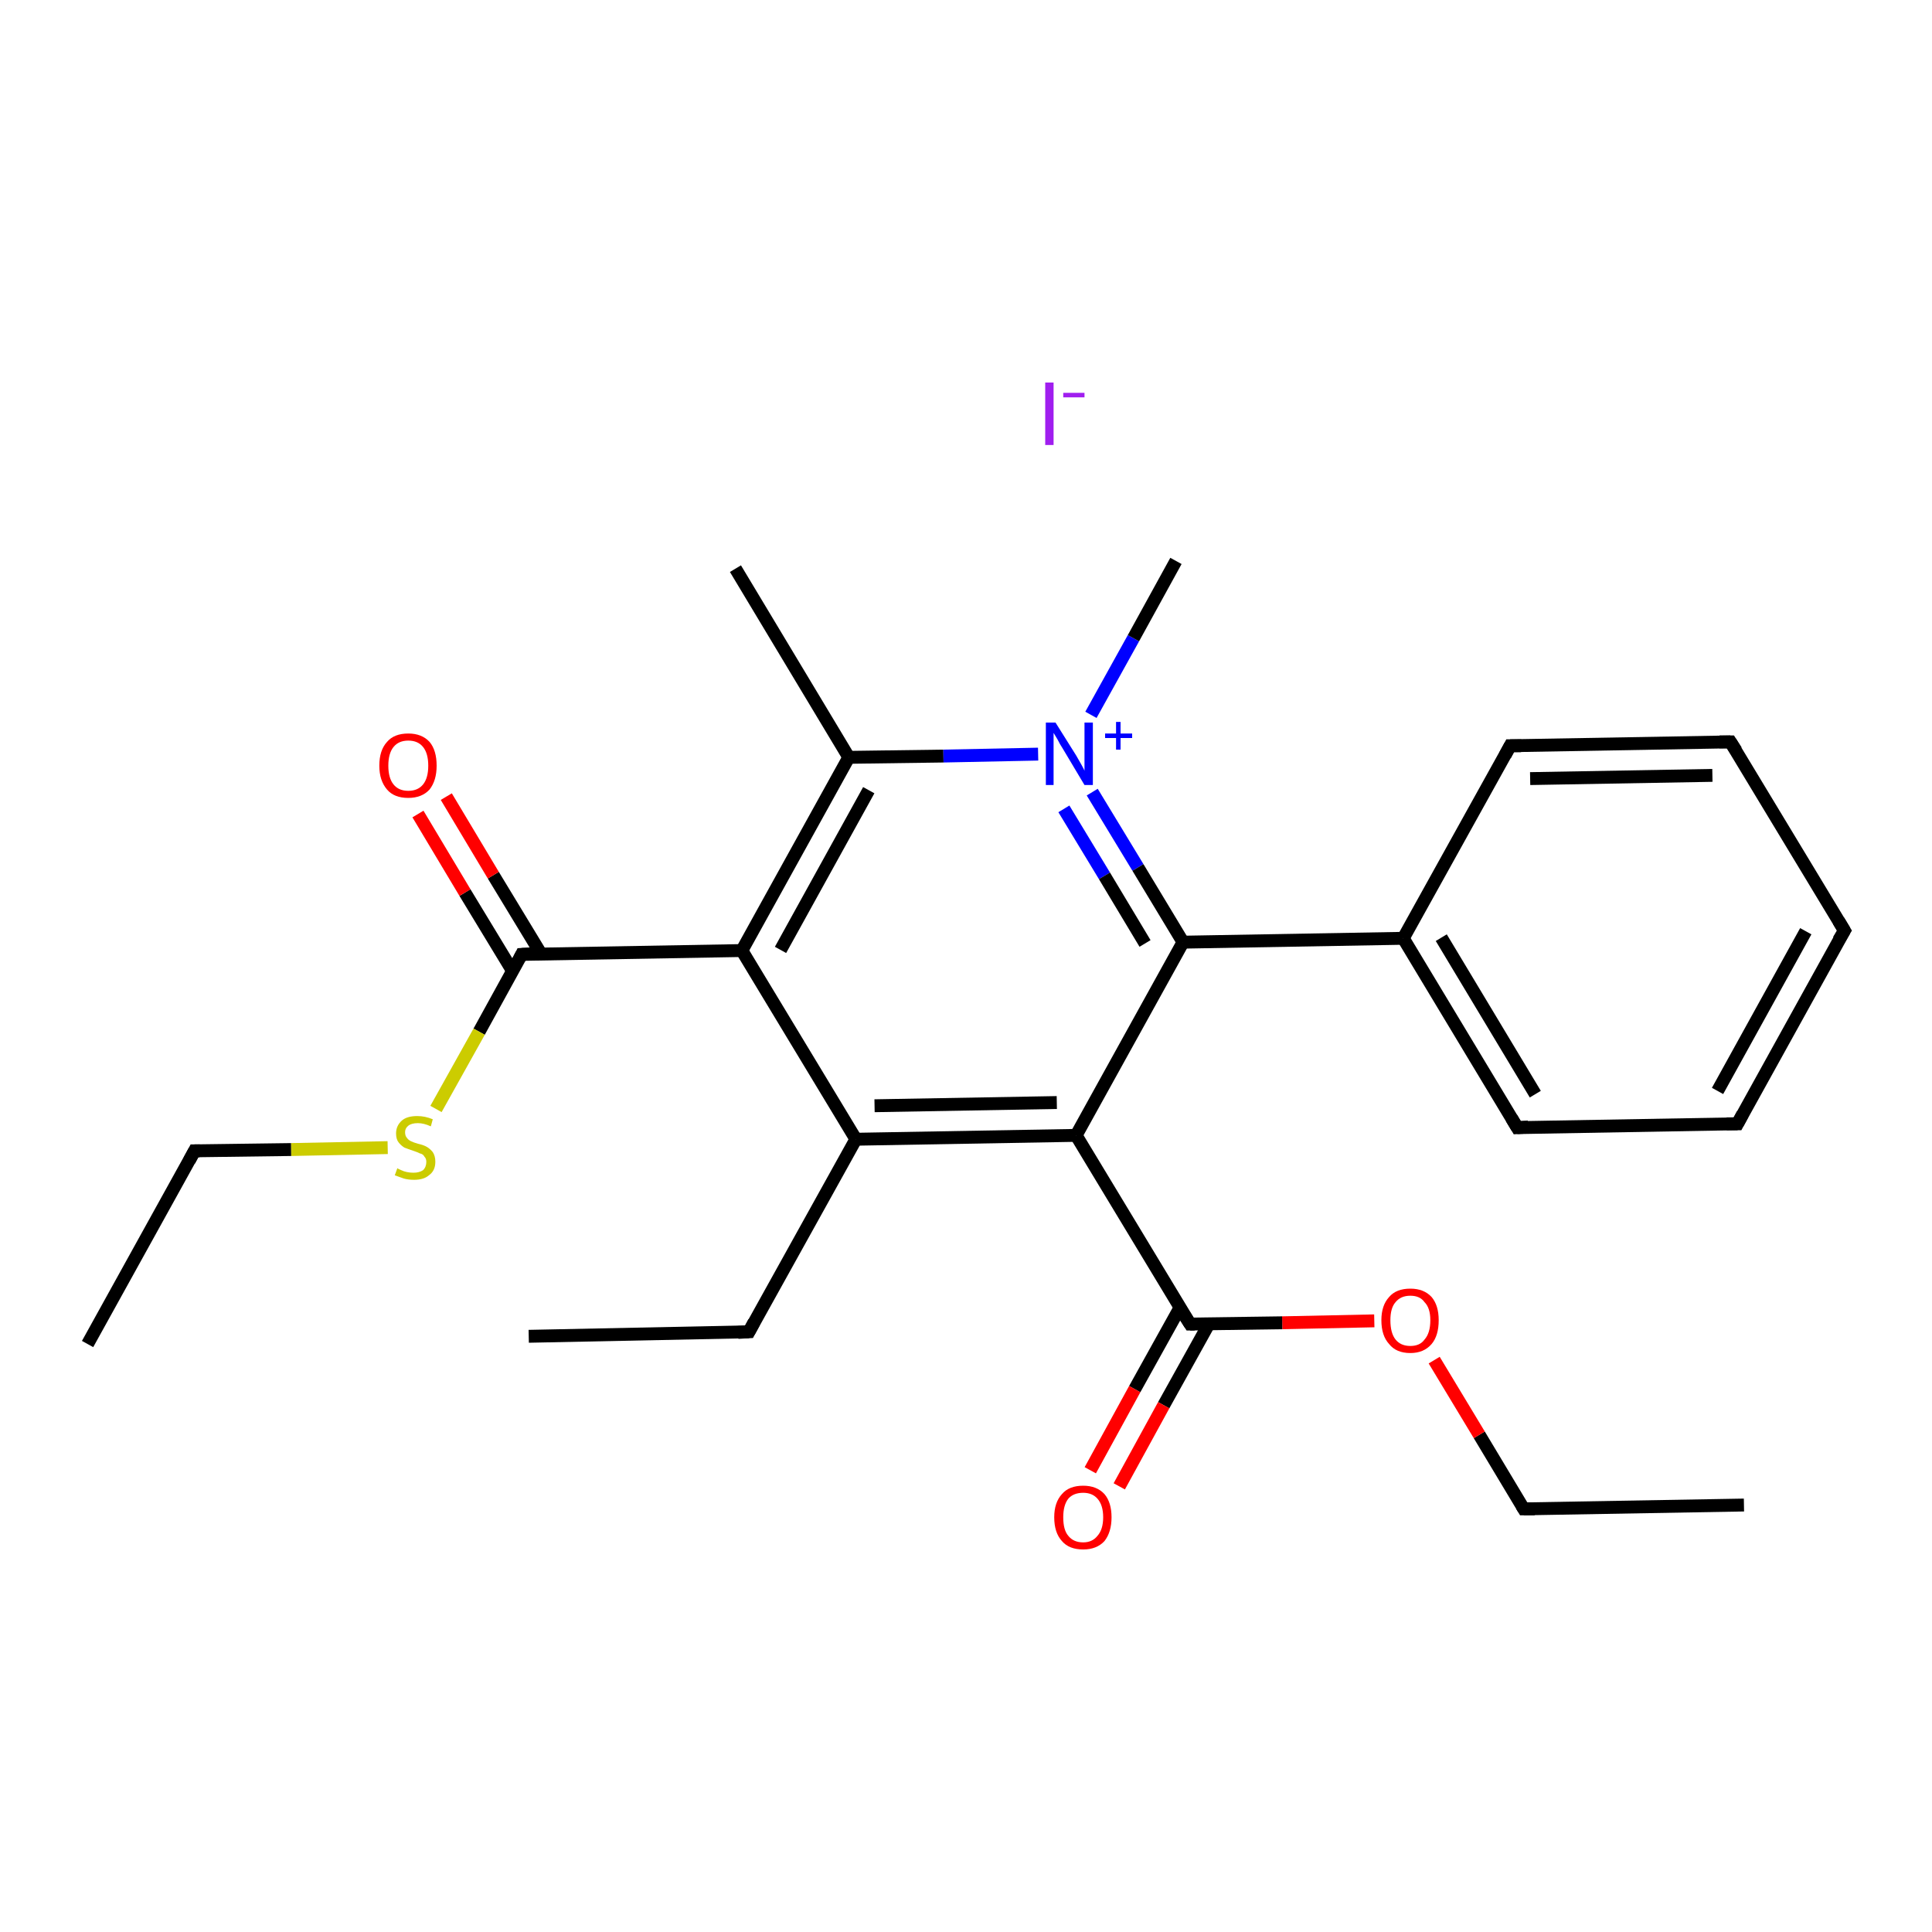 <?xml version='1.0' encoding='iso-8859-1'?>
<svg version='1.1' baseProfile='full'
              xmlns='http://www.w3.org/2000/svg'
                      xmlns:rdkit='http://www.rdkit.org/xml'
                      xmlns:xlink='http://www.w3.org/1999/xlink'
                  xml:space='preserve'
width='300px' height='300px' viewBox='0 0 300 300'>
<!-- END OF HEADER -->
<rect style='opacity:1.0;fill:#FFFFFF;stroke:none' width='300.0' height='300.0' x='0.0' y='0.0'> </rect>
<path class='bond-0 atom-0 atom-1' d='M 270.8,233.7 L 236.6,234.3' style='fill:none;fill-rule:evenodd;stroke:#000000;stroke-width:2.0px;stroke-linecap:butt;stroke-linejoin:miter;stroke-opacity:1' />
<path class='bond-1 atom-1 atom-2' d='M 236.6,234.3 L 229.7,222.8' style='fill:none;fill-rule:evenodd;stroke:#000000;stroke-width:2.0px;stroke-linecap:butt;stroke-linejoin:miter;stroke-opacity:1' />
<path class='bond-1 atom-1 atom-2' d='M 229.7,222.8 L 222.7,211.2' style='fill:none;fill-rule:evenodd;stroke:#FF0000;stroke-width:2.0px;stroke-linecap:butt;stroke-linejoin:miter;stroke-opacity:1' />
<path class='bond-2 atom-2 atom-3' d='M 213.4,205.1 L 199.1,205.4' style='fill:none;fill-rule:evenodd;stroke:#FF0000;stroke-width:2.0px;stroke-linecap:butt;stroke-linejoin:miter;stroke-opacity:1' />
<path class='bond-2 atom-2 atom-3' d='M 199.1,205.4 L 184.8,205.6' style='fill:none;fill-rule:evenodd;stroke:#000000;stroke-width:2.0px;stroke-linecap:butt;stroke-linejoin:miter;stroke-opacity:1' />
<path class='bond-3 atom-3 atom-4' d='M 183.2,203.1 L 176.2,215.7' style='fill:none;fill-rule:evenodd;stroke:#000000;stroke-width:2.0px;stroke-linecap:butt;stroke-linejoin:miter;stroke-opacity:1' />
<path class='bond-3 atom-3 atom-4' d='M 176.2,215.7 L 169.3,228.3' style='fill:none;fill-rule:evenodd;stroke:#FF0000;stroke-width:2.0px;stroke-linecap:butt;stroke-linejoin:miter;stroke-opacity:1' />
<path class='bond-3 atom-3 atom-4' d='M 187.7,205.6 L 180.7,218.2' style='fill:none;fill-rule:evenodd;stroke:#000000;stroke-width:2.0px;stroke-linecap:butt;stroke-linejoin:miter;stroke-opacity:1' />
<path class='bond-3 atom-3 atom-4' d='M 180.7,218.2 L 173.8,230.8' style='fill:none;fill-rule:evenodd;stroke:#FF0000;stroke-width:2.0px;stroke-linecap:butt;stroke-linejoin:miter;stroke-opacity:1' />
<path class='bond-4 atom-3 atom-5' d='M 184.8,205.6 L 167.1,176.3' style='fill:none;fill-rule:evenodd;stroke:#000000;stroke-width:2.0px;stroke-linecap:butt;stroke-linejoin:miter;stroke-opacity:1' />
<path class='bond-5 atom-5 atom-6' d='M 167.1,176.3 L 132.9,176.9' style='fill:none;fill-rule:evenodd;stroke:#000000;stroke-width:2.0px;stroke-linecap:butt;stroke-linejoin:miter;stroke-opacity:1' />
<path class='bond-5 atom-5 atom-6' d='M 164.1,171.2 L 135.8,171.7' style='fill:none;fill-rule:evenodd;stroke:#000000;stroke-width:2.0px;stroke-linecap:butt;stroke-linejoin:miter;stroke-opacity:1' />
<path class='bond-6 atom-6 atom-7' d='M 132.9,176.9 L 116.3,206.8' style='fill:none;fill-rule:evenodd;stroke:#000000;stroke-width:2.0px;stroke-linecap:butt;stroke-linejoin:miter;stroke-opacity:1' />
<path class='bond-7 atom-7 atom-8' d='M 116.3,206.8 L 82.1,207.5' style='fill:none;fill-rule:evenodd;stroke:#000000;stroke-width:2.0px;stroke-linecap:butt;stroke-linejoin:miter;stroke-opacity:1' />
<path class='bond-8 atom-6 atom-9' d='M 132.9,176.9 L 115.2,147.6' style='fill:none;fill-rule:evenodd;stroke:#000000;stroke-width:2.0px;stroke-linecap:butt;stroke-linejoin:miter;stroke-opacity:1' />
<path class='bond-9 atom-9 atom-10' d='M 115.2,147.6 L 81.0,148.2' style='fill:none;fill-rule:evenodd;stroke:#000000;stroke-width:2.0px;stroke-linecap:butt;stroke-linejoin:miter;stroke-opacity:1' />
<path class='bond-10 atom-10 atom-11' d='M 84.0,148.1 L 76.6,135.9' style='fill:none;fill-rule:evenodd;stroke:#000000;stroke-width:2.0px;stroke-linecap:butt;stroke-linejoin:miter;stroke-opacity:1' />
<path class='bond-10 atom-10 atom-11' d='M 76.6,135.9 L 69.3,123.7' style='fill:none;fill-rule:evenodd;stroke:#FF0000;stroke-width:2.0px;stroke-linecap:butt;stroke-linejoin:miter;stroke-opacity:1' />
<path class='bond-10 atom-10 atom-11' d='M 79.6,150.8 L 72.2,138.6' style='fill:none;fill-rule:evenodd;stroke:#000000;stroke-width:2.0px;stroke-linecap:butt;stroke-linejoin:miter;stroke-opacity:1' />
<path class='bond-10 atom-10 atom-11' d='M 72.2,138.6 L 64.9,126.4' style='fill:none;fill-rule:evenodd;stroke:#FF0000;stroke-width:2.0px;stroke-linecap:butt;stroke-linejoin:miter;stroke-opacity:1' />
<path class='bond-11 atom-10 atom-12' d='M 81.0,148.2 L 74.4,160.2' style='fill:none;fill-rule:evenodd;stroke:#000000;stroke-width:2.0px;stroke-linecap:butt;stroke-linejoin:miter;stroke-opacity:1' />
<path class='bond-11 atom-10 atom-12' d='M 74.4,160.2 L 67.7,172.2' style='fill:none;fill-rule:evenodd;stroke:#CCCC00;stroke-width:2.0px;stroke-linecap:butt;stroke-linejoin:miter;stroke-opacity:1' />
<path class='bond-12 atom-12 atom-13' d='M 60.2,178.2 L 45.2,178.5' style='fill:none;fill-rule:evenodd;stroke:#CCCC00;stroke-width:2.0px;stroke-linecap:butt;stroke-linejoin:miter;stroke-opacity:1' />
<path class='bond-12 atom-12 atom-13' d='M 45.2,178.5 L 30.2,178.7' style='fill:none;fill-rule:evenodd;stroke:#000000;stroke-width:2.0px;stroke-linecap:butt;stroke-linejoin:miter;stroke-opacity:1' />
<path class='bond-13 atom-13 atom-14' d='M 30.2,178.7 L 13.6,208.7' style='fill:none;fill-rule:evenodd;stroke:#000000;stroke-width:2.0px;stroke-linecap:butt;stroke-linejoin:miter;stroke-opacity:1' />
<path class='bond-14 atom-9 atom-15' d='M 115.2,147.6 L 131.8,117.6' style='fill:none;fill-rule:evenodd;stroke:#000000;stroke-width:2.0px;stroke-linecap:butt;stroke-linejoin:miter;stroke-opacity:1' />
<path class='bond-14 atom-9 atom-15' d='M 121.2,147.5 L 134.9,122.7' style='fill:none;fill-rule:evenodd;stroke:#000000;stroke-width:2.0px;stroke-linecap:butt;stroke-linejoin:miter;stroke-opacity:1' />
<path class='bond-15 atom-15 atom-16' d='M 131.8,117.6 L 114.2,88.3' style='fill:none;fill-rule:evenodd;stroke:#000000;stroke-width:2.0px;stroke-linecap:butt;stroke-linejoin:miter;stroke-opacity:1' />
<path class='bond-16 atom-15 atom-17' d='M 131.8,117.6 L 146.5,117.4' style='fill:none;fill-rule:evenodd;stroke:#000000;stroke-width:2.0px;stroke-linecap:butt;stroke-linejoin:miter;stroke-opacity:1' />
<path class='bond-16 atom-15 atom-17' d='M 146.5,117.4 L 161.2,117.1' style='fill:none;fill-rule:evenodd;stroke:#0000FF;stroke-width:2.0px;stroke-linecap:butt;stroke-linejoin:miter;stroke-opacity:1' />
<path class='bond-17 atom-17 atom-18' d='M 169.4,111.0 L 176.0,99.1' style='fill:none;fill-rule:evenodd;stroke:#0000FF;stroke-width:2.0px;stroke-linecap:butt;stroke-linejoin:miter;stroke-opacity:1' />
<path class='bond-17 atom-17 atom-18' d='M 176.0,99.1 L 182.6,87.1' style='fill:none;fill-rule:evenodd;stroke:#000000;stroke-width:2.0px;stroke-linecap:butt;stroke-linejoin:miter;stroke-opacity:1' />
<path class='bond-18 atom-17 atom-19' d='M 169.6,123.0 L 176.7,134.7' style='fill:none;fill-rule:evenodd;stroke:#0000FF;stroke-width:2.0px;stroke-linecap:butt;stroke-linejoin:miter;stroke-opacity:1' />
<path class='bond-18 atom-17 atom-19' d='M 176.7,134.7 L 183.7,146.3' style='fill:none;fill-rule:evenodd;stroke:#000000;stroke-width:2.0px;stroke-linecap:butt;stroke-linejoin:miter;stroke-opacity:1' />
<path class='bond-18 atom-17 atom-19' d='M 165.2,125.6 L 171.5,136.0' style='fill:none;fill-rule:evenodd;stroke:#0000FF;stroke-width:2.0px;stroke-linecap:butt;stroke-linejoin:miter;stroke-opacity:1' />
<path class='bond-18 atom-17 atom-19' d='M 171.5,136.0 L 177.8,146.5' style='fill:none;fill-rule:evenodd;stroke:#000000;stroke-width:2.0px;stroke-linecap:butt;stroke-linejoin:miter;stroke-opacity:1' />
<path class='bond-19 atom-19 atom-20' d='M 183.7,146.3 L 217.9,145.7' style='fill:none;fill-rule:evenodd;stroke:#000000;stroke-width:2.0px;stroke-linecap:butt;stroke-linejoin:miter;stroke-opacity:1' />
<path class='bond-20 atom-20 atom-21' d='M 217.9,145.7 L 235.6,175.1' style='fill:none;fill-rule:evenodd;stroke:#000000;stroke-width:2.0px;stroke-linecap:butt;stroke-linejoin:miter;stroke-opacity:1' />
<path class='bond-20 atom-20 atom-21' d='M 223.8,145.6 L 238.4,169.9' style='fill:none;fill-rule:evenodd;stroke:#000000;stroke-width:2.0px;stroke-linecap:butt;stroke-linejoin:miter;stroke-opacity:1' />
<path class='bond-21 atom-21 atom-22' d='M 235.6,175.1 L 269.8,174.5' style='fill:none;fill-rule:evenodd;stroke:#000000;stroke-width:2.0px;stroke-linecap:butt;stroke-linejoin:miter;stroke-opacity:1' />
<path class='bond-22 atom-22 atom-23' d='M 269.8,174.5 L 286.4,144.5' style='fill:none;fill-rule:evenodd;stroke:#000000;stroke-width:2.0px;stroke-linecap:butt;stroke-linejoin:miter;stroke-opacity:1' />
<path class='bond-22 atom-22 atom-23' d='M 266.7,169.4 L 280.4,144.6' style='fill:none;fill-rule:evenodd;stroke:#000000;stroke-width:2.0px;stroke-linecap:butt;stroke-linejoin:miter;stroke-opacity:1' />
<path class='bond-23 atom-23 atom-24' d='M 286.4,144.5 L 268.7,115.2' style='fill:none;fill-rule:evenodd;stroke:#000000;stroke-width:2.0px;stroke-linecap:butt;stroke-linejoin:miter;stroke-opacity:1' />
<path class='bond-24 atom-24 atom-25' d='M 268.7,115.2 L 234.5,115.8' style='fill:none;fill-rule:evenodd;stroke:#000000;stroke-width:2.0px;stroke-linecap:butt;stroke-linejoin:miter;stroke-opacity:1' />
<path class='bond-24 atom-24 atom-25' d='M 265.9,120.4 L 237.6,120.9' style='fill:none;fill-rule:evenodd;stroke:#000000;stroke-width:2.0px;stroke-linecap:butt;stroke-linejoin:miter;stroke-opacity:1' />
<path class='bond-25 atom-19 atom-5' d='M 183.7,146.3 L 167.1,176.3' style='fill:none;fill-rule:evenodd;stroke:#000000;stroke-width:2.0px;stroke-linecap:butt;stroke-linejoin:miter;stroke-opacity:1' />
<path class='bond-26 atom-25 atom-20' d='M 234.5,115.8 L 217.9,145.7' style='fill:none;fill-rule:evenodd;stroke:#000000;stroke-width:2.0px;stroke-linecap:butt;stroke-linejoin:miter;stroke-opacity:1' />
<path d='M 238.3,234.3 L 236.6,234.3 L 236.3,233.8' style='fill:none;stroke:#000000;stroke-width:2.0px;stroke-linecap:butt;stroke-linejoin:miter;stroke-opacity:1;' />
<path d='M 185.5,205.6 L 184.8,205.6 L 183.9,204.2' style='fill:none;stroke:#000000;stroke-width:2.0px;stroke-linecap:butt;stroke-linejoin:miter;stroke-opacity:1;' />
<path d='M 117.1,205.3 L 116.3,206.8 L 114.6,206.9' style='fill:none;stroke:#000000;stroke-width:2.0px;stroke-linecap:butt;stroke-linejoin:miter;stroke-opacity:1;' />
<path d='M 82.7,148.1 L 81.0,148.2 L 80.7,148.8' style='fill:none;stroke:#000000;stroke-width:2.0px;stroke-linecap:butt;stroke-linejoin:miter;stroke-opacity:1;' />
<path d='M 31.0,178.7 L 30.2,178.7 L 29.4,180.2' style='fill:none;stroke:#000000;stroke-width:2.0px;stroke-linecap:butt;stroke-linejoin:miter;stroke-opacity:1;' />
<path d='M 234.7,173.6 L 235.6,175.1 L 237.3,175.0' style='fill:none;stroke:#000000;stroke-width:2.0px;stroke-linecap:butt;stroke-linejoin:miter;stroke-opacity:1;' />
<path d='M 268.1,174.5 L 269.8,174.5 L 270.6,173.0' style='fill:none;stroke:#000000;stroke-width:2.0px;stroke-linecap:butt;stroke-linejoin:miter;stroke-opacity:1;' />
<path d='M 285.5,146.0 L 286.4,144.5 L 285.5,143.0' style='fill:none;stroke:#000000;stroke-width:2.0px;stroke-linecap:butt;stroke-linejoin:miter;stroke-opacity:1;' />
<path d='M 269.6,116.6 L 268.7,115.2 L 267.0,115.2' style='fill:none;stroke:#000000;stroke-width:2.0px;stroke-linecap:butt;stroke-linejoin:miter;stroke-opacity:1;' />
<path d='M 236.2,115.8 L 234.5,115.8 L 233.7,117.3' style='fill:none;stroke:#000000;stroke-width:2.0px;stroke-linecap:butt;stroke-linejoin:miter;stroke-opacity:1;' />
<path class='atom-2' d='M 214.5 205.0
Q 214.5 202.7, 215.7 201.4
Q 216.8 200.1, 219.0 200.1
Q 221.1 200.1, 222.3 201.4
Q 223.4 202.7, 223.4 205.0
Q 223.4 207.4, 222.3 208.7
Q 221.1 210.1, 219.0 210.1
Q 216.8 210.1, 215.7 208.7
Q 214.5 207.4, 214.5 205.0
M 219.0 209.0
Q 220.5 209.0, 221.2 208.0
Q 222.1 207.0, 222.1 205.0
Q 222.1 203.1, 221.2 202.2
Q 220.5 201.2, 219.0 201.2
Q 217.5 201.2, 216.7 202.2
Q 215.9 203.1, 215.9 205.0
Q 215.9 207.0, 216.7 208.0
Q 217.5 209.0, 219.0 209.0
' fill='#FF0000'/>
<path class='atom-4' d='M 163.7 235.6
Q 163.7 233.3, 164.9 232.0
Q 166.0 230.7, 168.2 230.7
Q 170.3 230.7, 171.5 232.0
Q 172.6 233.3, 172.6 235.6
Q 172.6 237.9, 171.5 239.3
Q 170.3 240.6, 168.2 240.6
Q 166.0 240.6, 164.9 239.3
Q 163.7 238.0, 163.7 235.6
M 168.2 239.5
Q 169.6 239.5, 170.4 238.5
Q 171.3 237.5, 171.3 235.6
Q 171.3 233.7, 170.4 232.7
Q 169.6 231.8, 168.2 231.8
Q 166.7 231.8, 165.9 232.7
Q 165.1 233.7, 165.1 235.6
Q 165.1 237.6, 165.9 238.5
Q 166.7 239.5, 168.2 239.5
' fill='#FF0000'/>
<path class='atom-11' d='M 58.9 118.9
Q 58.9 116.5, 60.1 115.2
Q 61.2 113.9, 63.4 113.9
Q 65.5 113.9, 66.7 115.2
Q 67.8 116.5, 67.8 118.9
Q 67.8 121.2, 66.7 122.6
Q 65.5 123.9, 63.4 123.9
Q 61.2 123.9, 60.1 122.6
Q 58.9 121.2, 58.9 118.9
M 63.4 122.8
Q 64.9 122.8, 65.7 121.8
Q 66.5 120.8, 66.5 118.9
Q 66.5 117.0, 65.7 116.0
Q 64.9 115.0, 63.4 115.0
Q 61.9 115.0, 61.1 116.0
Q 60.3 117.0, 60.3 118.9
Q 60.3 120.8, 61.1 121.8
Q 61.9 122.8, 63.4 122.8
' fill='#FF0000'/>
<path class='atom-12' d='M 61.7 181.4
Q 61.8 181.5, 62.3 181.7
Q 62.7 181.9, 63.2 182.0
Q 63.7 182.1, 64.2 182.1
Q 65.1 182.1, 65.7 181.7
Q 66.2 181.2, 66.2 180.4
Q 66.2 179.9, 65.9 179.6
Q 65.7 179.2, 65.2 179.1
Q 64.8 178.9, 64.2 178.7
Q 63.3 178.4, 62.8 178.2
Q 62.3 177.9, 61.9 177.4
Q 61.5 176.9, 61.5 176.0
Q 61.5 174.8, 62.4 174.0
Q 63.2 173.3, 64.8 173.3
Q 66.0 173.3, 67.2 173.8
L 66.9 174.9
Q 65.8 174.4, 64.9 174.4
Q 63.9 174.4, 63.4 174.8
Q 62.9 175.2, 62.9 175.8
Q 62.9 176.4, 63.2 176.7
Q 63.4 177.0, 63.8 177.2
Q 64.2 177.4, 64.9 177.6
Q 65.8 177.8, 66.3 178.1
Q 66.8 178.4, 67.2 178.9
Q 67.6 179.5, 67.6 180.4
Q 67.6 181.8, 66.6 182.5
Q 65.8 183.2, 64.3 183.2
Q 63.4 183.2, 62.7 183.0
Q 62.1 182.8, 61.3 182.5
L 61.7 181.4
' fill='#CCCC00'/>
<path class='atom-17' d='M 163.9 112.2
L 167.1 117.3
Q 167.4 117.8, 167.9 118.7
Q 168.4 119.6, 168.4 119.7
L 168.4 112.2
L 169.7 112.2
L 169.7 121.9
L 168.4 121.9
L 165.0 116.2
Q 164.6 115.6, 164.2 114.8
Q 163.8 114.1, 163.6 113.8
L 163.6 121.9
L 162.4 121.9
L 162.4 112.2
L 163.9 112.2
' fill='#0000FF'/>
<path class='atom-17' d='M 171.6 113.9
L 173.3 113.9
L 173.3 112.1
L 174.0 112.1
L 174.0 113.9
L 175.8 113.9
L 175.8 114.6
L 174.0 114.6
L 174.0 116.4
L 173.3 116.4
L 173.3 114.6
L 171.6 114.6
L 171.6 113.9
' fill='#0000FF'/>
<path class='atom-26' d='M 162.3 59.4
L 163.6 59.4
L 163.6 69.1
L 162.3 69.1
L 162.3 59.4
' fill='#A01EEF'/>
<path class='atom-26' d='M 165.1 61.0
L 168.4 61.0
L 168.4 61.7
L 165.1 61.7
L 165.1 61.0
' fill='#A01EEF'/>
</svg>
